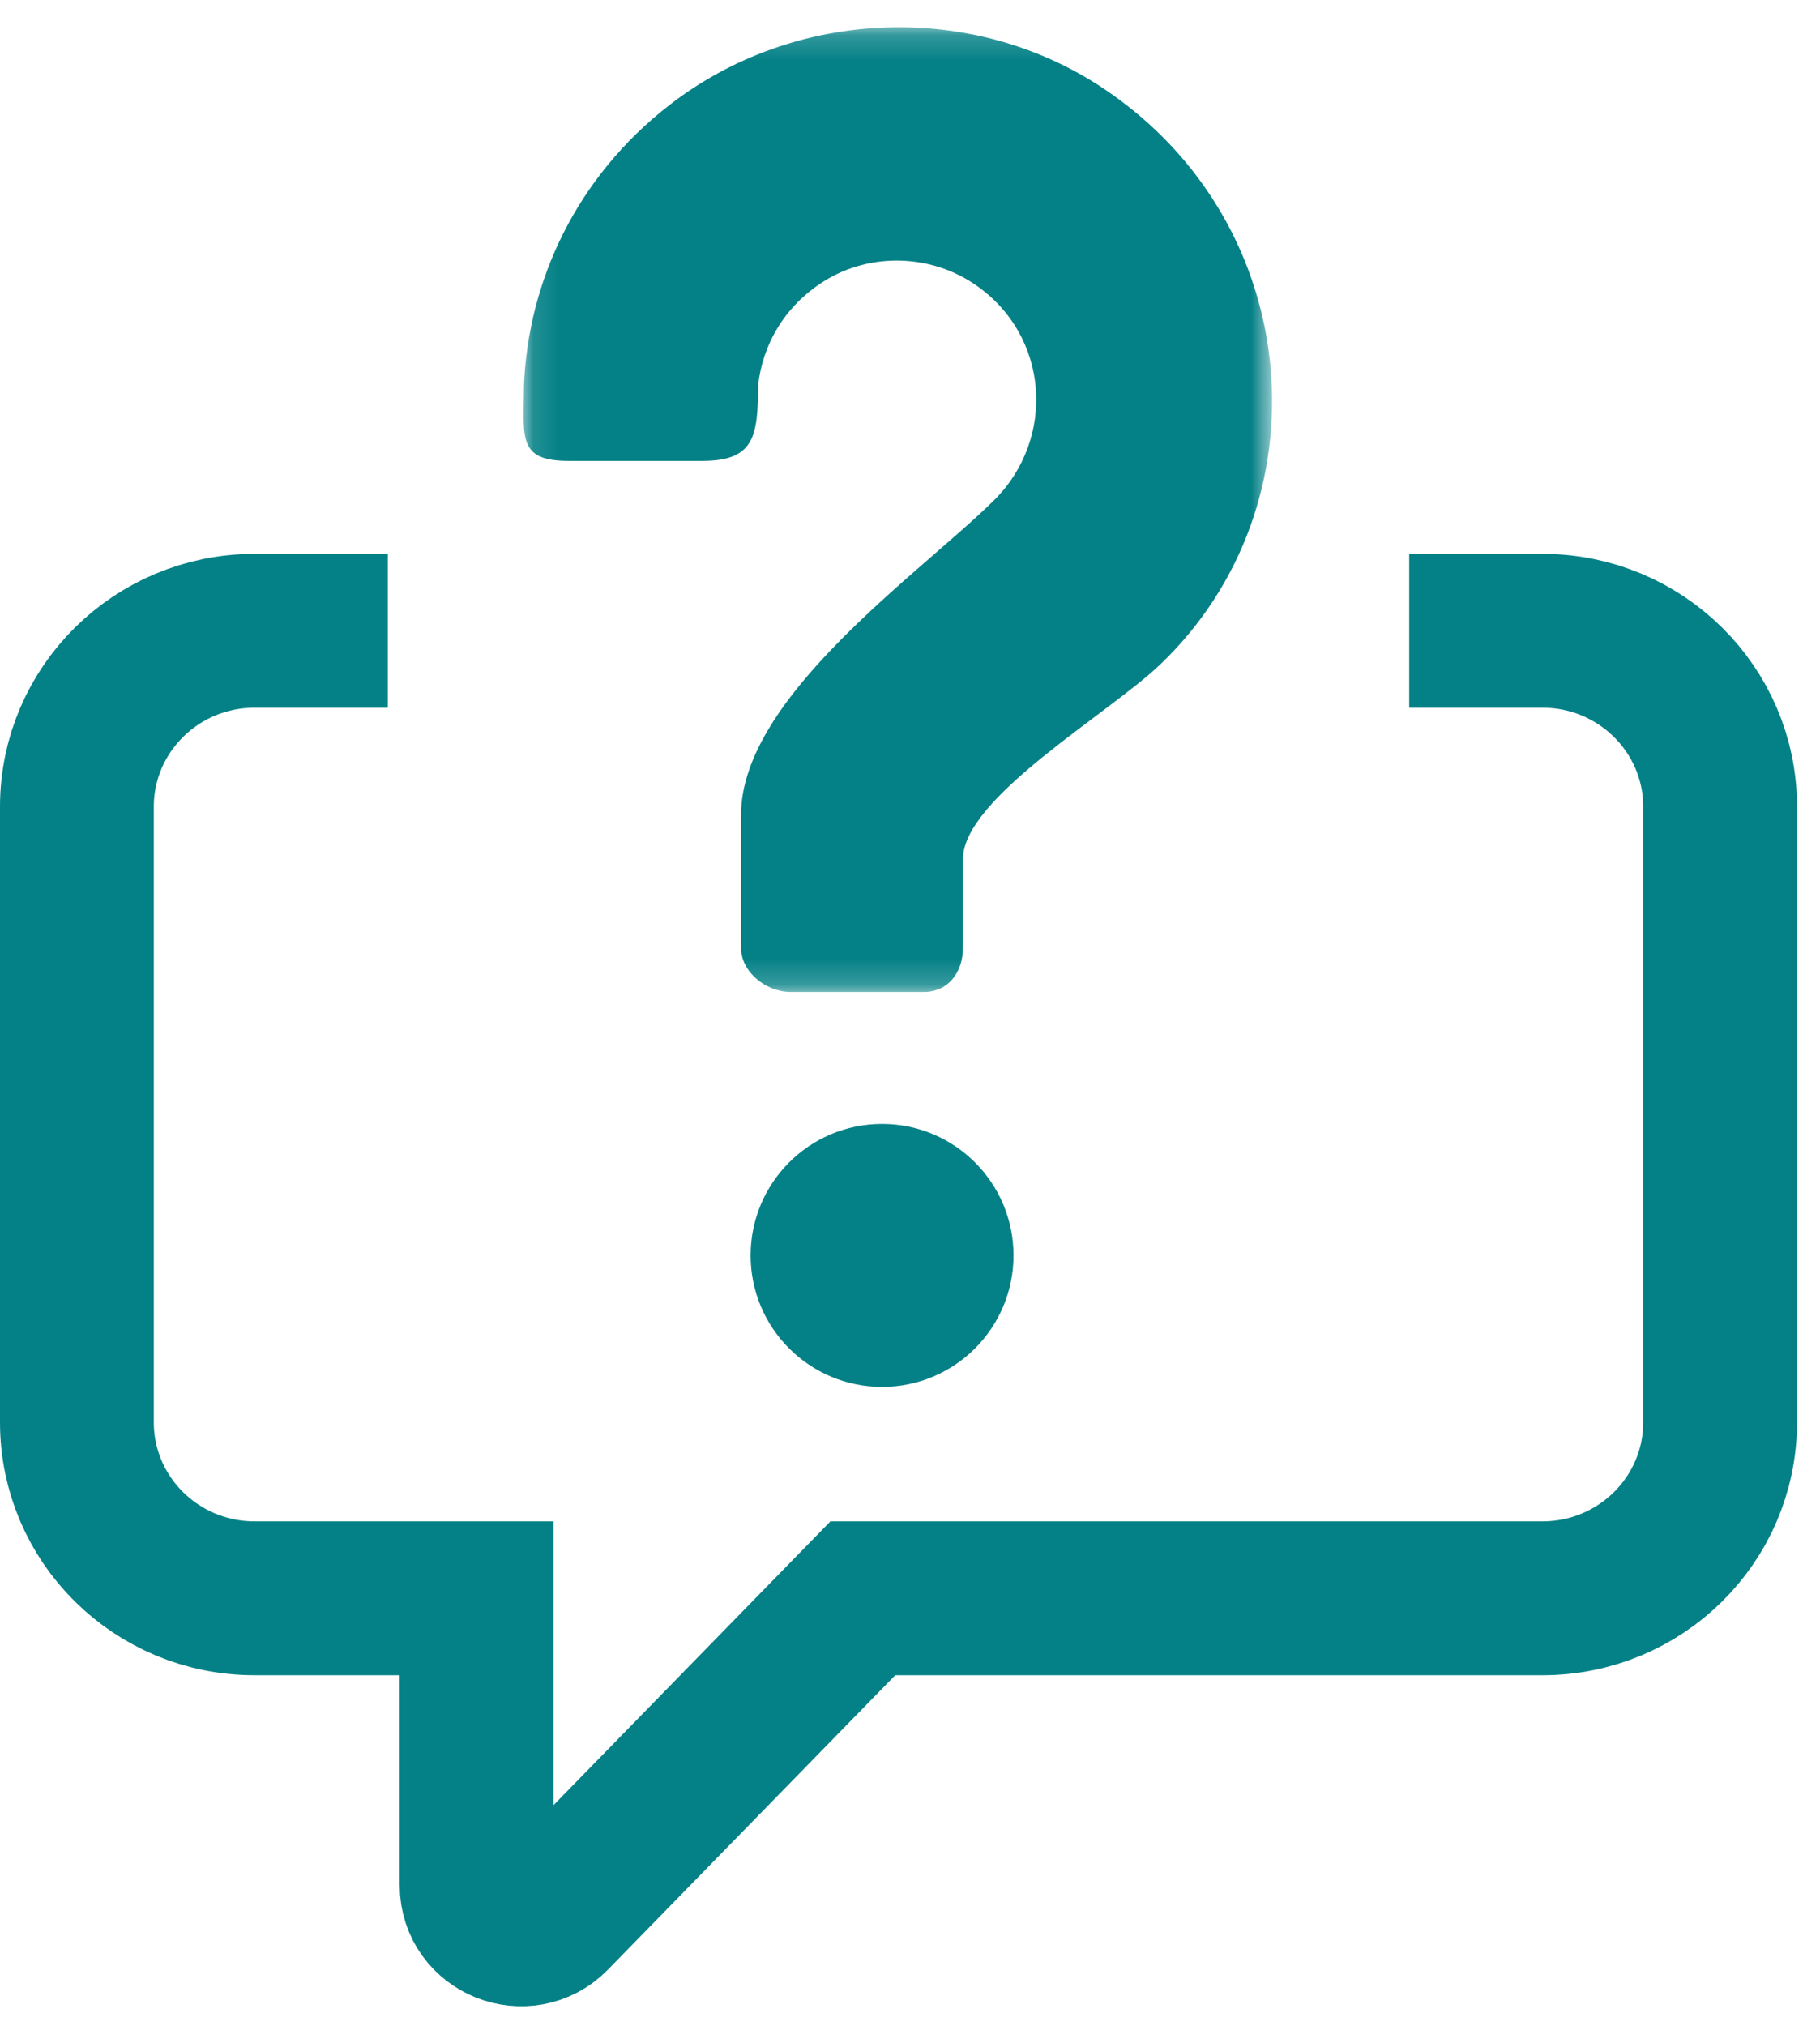 <?xml version="1.0" encoding="UTF-8"?>
<svg width="71px" height="79px" viewBox="0 0 71 79" version="1.1" xmlns="http://www.w3.org/2000/svg" xmlns:xlink="http://www.w3.org/1999/xlink">
    <title>Group 8</title>
    <defs>
        <polygon id="path-1" points="0.117 0.18 29.318 0.18 29.318 37.804 0.117 37.804"></polygon>
    </defs>
    <g id="Page-1" stroke="none" stroke-width="1" fill="none" fill-rule="evenodd">
        <g id="about-us-mobile" transform="translate(-20, -1139)">
            <g id="at-a-glance" transform="translate(0, 1090)">
                <g id="Group-8" transform="translate(23, 49.669)">
                    <path d="M26.282,48.289 C26.282,51.121 28.578,53.417 31.41,53.417 C34.242,53.417 36.538,51.121 36.538,48.289 C36.538,45.457 34.243,43.161 31.41,43.161 C28.578,43.161 26.282,45.457 26.282,48.289" id="Fill-1" fill="#048186"></path>
                    <g id="Group-5" transform="translate(17.308, 0.212)">
                        <mask id="mask-2" fill="white">
                            <use xlink:href="#path-1"></use>
                        </mask>
                        <g id="Clip-4"></g>
                        <path d="M8.6,30.901 C8.6,26.277 15.685,21.404 18.491,18.607 C20.875,16.23 20.653,12.207 17.72,10.21 C15.978,9.023 13.628,8.964 11.841,10.083 C10.283,11.058 9.433,12.584 9.264,14.168 C9.264,16.178 9.09,17.094 7.074,17.094 L1.88,17.094 C-0.135,17.094 0.125,16.177 0.131,14.169 C0.294,10.069 2.185,6.025 5.806,3.216 C10.688,-0.571 17.639,-0.854 22.77,2.59 C30.656,7.883 31.465,18.821 24.945,25.039 C22.909,26.98 17.257,30.239 17.257,32.627 L17.257,36.078 C17.257,37.032 16.688,37.804 15.731,37.804 L10.537,37.804 C9.581,37.804 8.6,37.032 8.6,36.078 L8.6,30.901 Z" id="Fill-3" fill="#048186" mask="url(#mask-2)"></path>
                    </g>
                    <path d="M51.975,23.93 L57.173,23.93 C61,23.93 64.103,27.002 64.103,30.79 L64.103,54.8 C64.103,58.589 61,61.66 57.173,61.66 L30.66,61.66 L18.571,74.045 C17.488,75.153 15.593,74.395 15.593,72.853 L15.593,61.66 L6.93,61.66 C3.103,61.66 0,58.589 0,54.8 L0,30.79 C0,27.002 3.103,23.93 6.93,23.93 L12.128,23.93" id="Stroke-6" stroke="#048186" stroke-width="6"></path>
                </g>
            </g>
        </g>
    </g>
</svg>